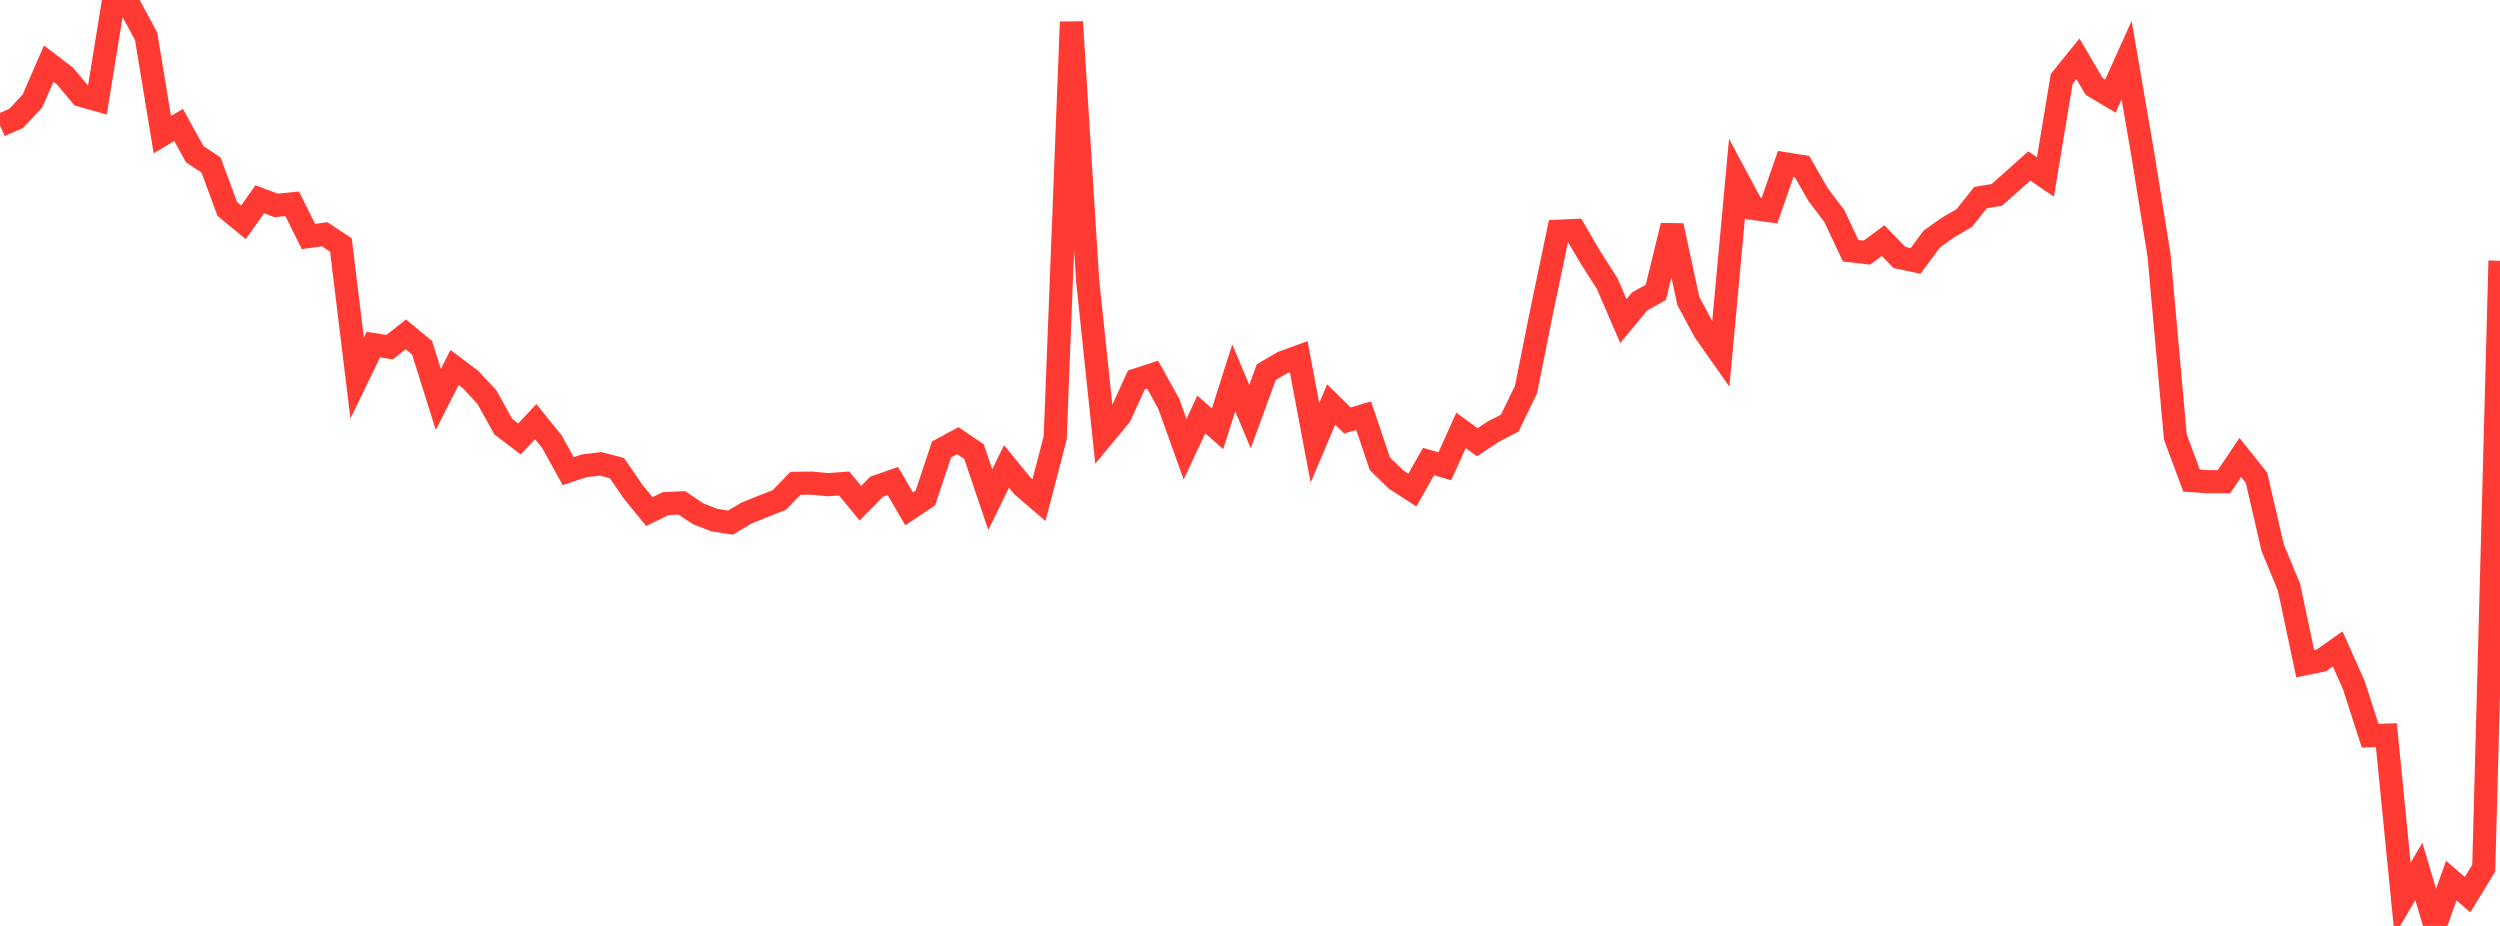 <?xml version="1.0" standalone="no"?>
<!DOCTYPE svg PUBLIC "-//W3C//DTD SVG 1.1//EN" "http://www.w3.org/Graphics/SVG/1.1/DTD/svg11.dtd">

<svg width="135" height="50" viewBox="0 0 135 50" preserveAspectRatio="none" 
  xmlns="http://www.w3.org/2000/svg"
  xmlns:xlink="http://www.w3.org/1999/xlink">


<polyline points="0.0, 6.777 0.877, 6.389 1.753, 5.452 2.63, 3.437 3.506, 4.106 4.383, 5.148 5.26, 5.395 6.136, 0.0 7.013, 0.341 7.89, 1.958 8.766, 7.272 9.643, 6.749 10.519, 8.331 11.396, 8.91 12.273, 11.285 13.149, 12.004 14.026, 10.759 14.903, 11.091 15.779, 11.005 16.656, 12.772 17.532, 12.65 18.409, 13.23 19.286, 20.417 20.162, 18.608 21.039, 18.748 21.916, 18.055 22.792, 18.779 23.669, 21.569 24.545, 19.845 25.422, 20.506 26.299, 21.453 27.175, 23.038 28.052, 23.703 28.929, 22.771 29.805, 23.856 30.682, 25.439 31.558, 25.151 32.435, 25.047 33.312, 25.276 34.188, 26.551 35.065, 27.626 35.942, 27.196 36.818, 27.156 37.695, 27.743 38.571, 28.084 39.448, 28.221 40.325, 27.698 41.201, 27.345 42.078, 27 42.955, 26.099 43.831, 26.089 44.708, 26.172 45.584, 26.108 46.461, 27.174 47.338, 26.28 48.214, 25.975 49.091, 27.477 49.968, 26.894 50.844, 24.269 51.721, 23.796 52.597, 24.388 53.474, 26.983 54.351, 25.189 55.227, 26.259 56.104, 27.009 56.981, 23.641 57.857, 1.185 58.734, 15.163 59.61, 23.498 60.487, 22.44 61.364, 20.517 62.24, 20.23 63.117, 21.812 63.994, 24.255 64.87, 22.381 65.747, 23.153 66.623, 20.405 67.5, 22.497 68.377, 20.097 69.253, 19.581 70.13, 19.26 71.006, 23.914 71.883, 21.844 72.76, 22.707 73.636, 22.446 74.513, 25.047 75.39, 25.899 76.266, 26.465 77.143, 24.922 78.019, 25.183 78.896, 23.242 79.773, 23.88 80.649, 23.303 81.526, 22.847 82.403, 21.039 83.279, 16.672 84.156, 12.487 85.032, 12.446 85.909, 13.939 86.786, 15.312 87.662, 17.34 88.539, 16.275 89.416, 15.787 90.292, 12.186 91.169, 16.25 92.045, 17.887 92.922, 19.133 93.799, 9.625 94.675, 11.259 95.552, 11.377 96.429, 8.85 97.305, 8.991 98.182, 10.514 99.058, 11.674 99.935, 13.541 100.812, 13.642 101.688, 12.993 102.565, 13.901 103.442, 14.09 104.318, 12.905 105.195, 12.283 106.071, 11.774 106.948, 10.671 107.825, 10.525 108.701, 9.749 109.578, 8.963 110.455, 9.556 111.331, 4.26 112.208, 3.174 113.084, 4.666 113.961, 5.191 114.838, 3.246 115.714, 8.347 116.591, 13.802 117.468, 23.598 118.344, 25.952 119.221, 26.013 120.097, 26.011 120.974, 24.704 121.851, 25.802 122.727, 29.588 123.604, 31.703 124.481, 35.841 125.357, 35.66 126.234, 35.041 127.11, 37.007 127.987, 39.729 128.864, 39.698 129.74, 48.543 130.617, 47.06 131.494, 50.0 132.37, 47.553 133.247, 48.312 134.123, 46.876 135.0, 14.081" fill="none" stroke="#ff3a33" stroke-width="1.25"/>

</svg>